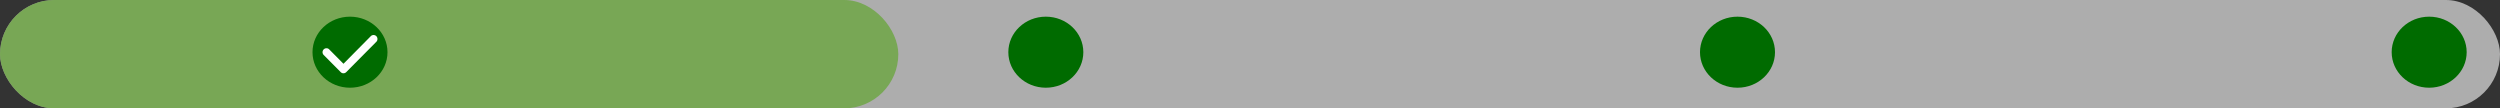 <svg xmlns="http://www.w3.org/2000/svg" width="600" height="26" viewBox="0 0 600 26"><rect x="0" y="0" width="600" height="26" fill="#333333" stroke="none"/><g transform="translate(-660 -60)"><rect width="600" height="26" rx="13" transform="translate(660 60)" fill="rgba(255,255,255,0.6)"/><rect width="215.593" height="26" rx="13" transform="translate(660 60)" fill="rgba(100,165,53,0.73)"/><g transform="translate(735.411 64)"><g transform="translate(-0.411)"><ellipse cx="9" cy="8.526" rx="9" ry="8.526" fill="#006b00"/><g transform="translate(2.411 4.406)"><path d="M12.913,1.62h0L5.688,8.9h0a.942.942,0,0,1-.665.283A.9.9,0,0,1,4.358,8.9h0L.275,4.792h0A.951.951,0,0,1,.94,3.172a.9.9,0,0,1,.665.283h0L5.023,6.9,11.571.283h0a.935.935,0,0,1,1.606.668A.926.926,0,0,1,12.913,1.62Z" fill="#fff" fill-rule="evenodd"/></g></g><g transform="translate(166.589)"><ellipse cx="9" cy="8.526" rx="9" ry="8.526" transform="translate(0)" fill="#006b00"/></g><g transform="translate(332.589)"><ellipse cx="9" cy="8.526" rx="9" ry="8.526" transform="translate(0)" fill="#006b00"/></g><g transform="translate(498.589)"><ellipse cx="9" cy="8.526" rx="9" ry="8.526" fill="#006b00"/></g></g></g></svg>